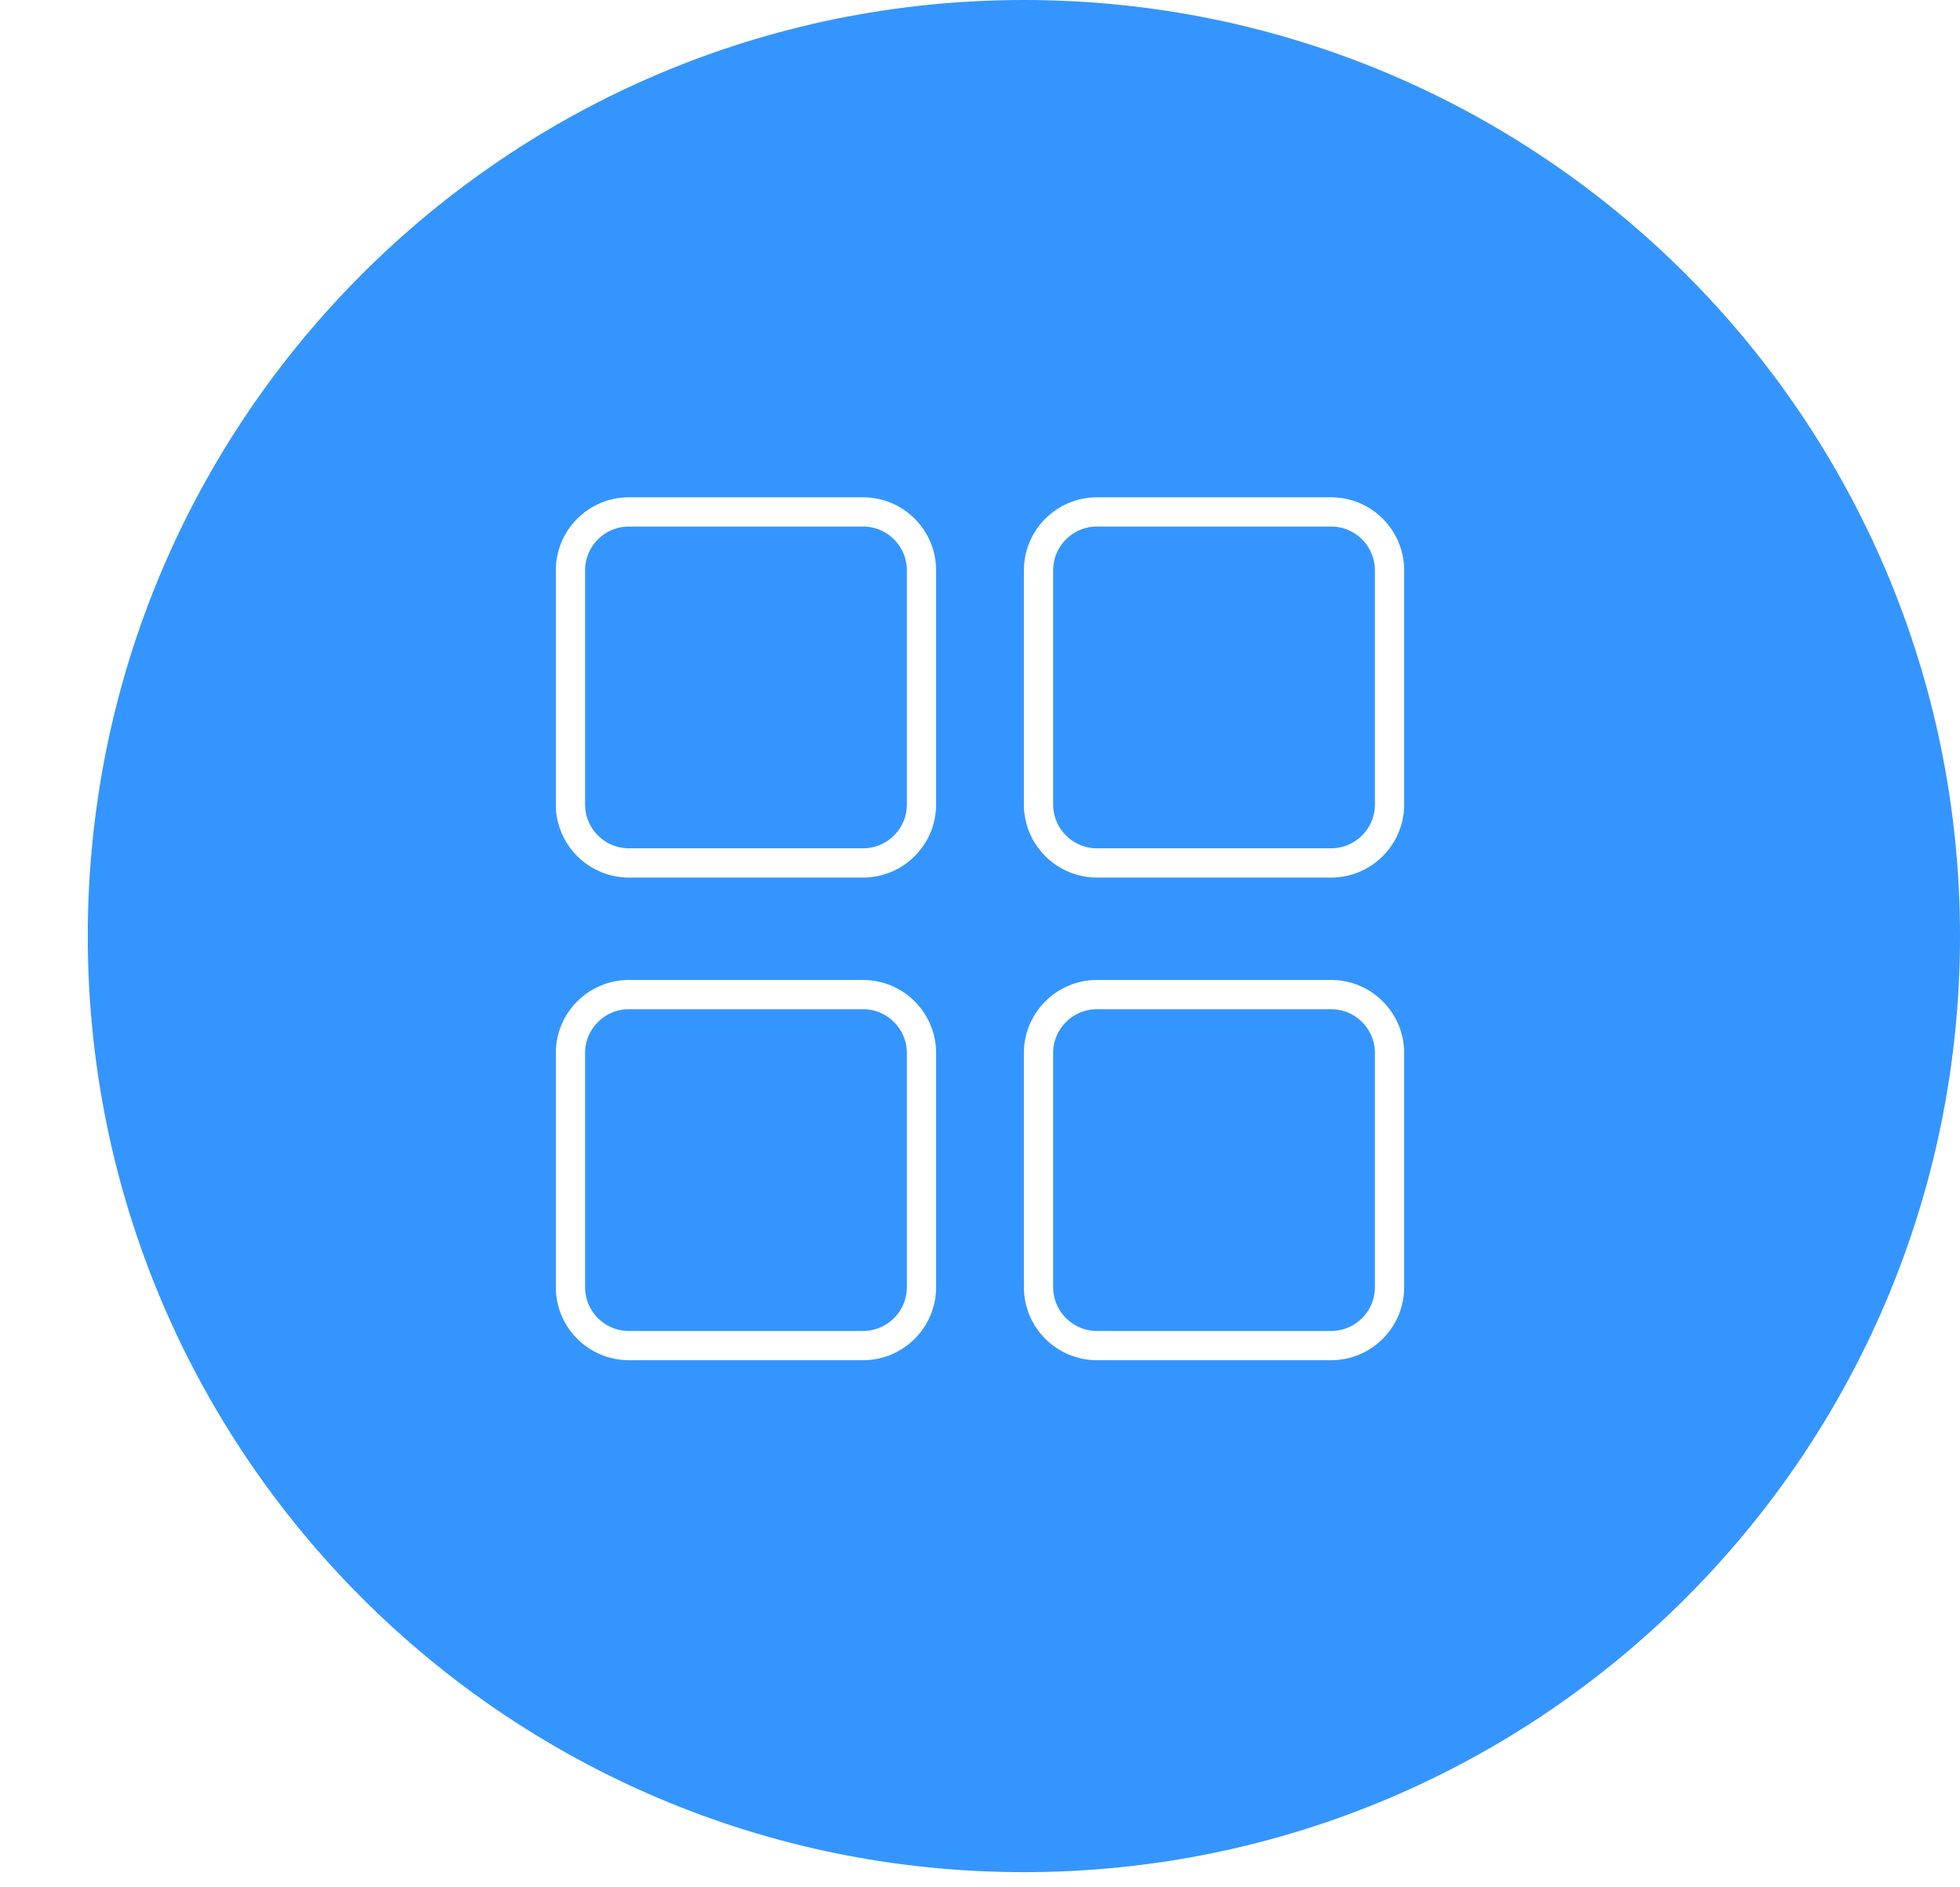 <svg  xmlns="http://www.w3.org/2000/svg" xmlns:xlink="http://www.w3.org/1999/xlink" width="134px" height="129px"><defs><filter id="Filter_0">                <feOffset in="SourceAlpha" dx="6" dy="0" />                <feGaussianBlur result="blurOut" stdDeviation="0" />                <feFlood flood-color="rgb(53, 196, 255)" result="floodOut" />                <feComposite operator="out" in="floodOut" in2="blurOut" result="compOut" />                <feComposite operator="in" in="compOut" in2="SourceAlpha" />                <feComponentTransfer><feFuncA type="linear" slope="1"/></feComponentTransfer>                <feBlend mode="normal" in2="SourceGraphic" />            </filter></defs><g filter="url(#Filter_0)"><path fill-rule="evenodd"  fill="rgb(53, 149, 255)" d="M64.000,0.000 C99.346,0.000 128.000,28.654 128.000,64.000 C128.000,99.346 99.346,128.000 64.000,128.000 C28.654,128.000 0.000,99.346 0.000,64.000 C0.000,28.654 28.654,0.000 64.000,0.000 Z"/></g><path fill-rule="evenodd"  stroke="rgb(255, 255, 255)" stroke-width="2px" stroke-linecap="butt" stroke-linejoin="miter" fill="none" d="M43.000,35.000 L59.000,35.000 C61.209,35.000 63.000,36.791 63.000,39.000 L63.000,55.000 C63.000,57.209 61.209,59.000 59.000,59.000 L43.000,59.000 C40.791,59.000 39.000,57.209 39.000,55.000 L39.000,39.000 C39.000,36.791 40.791,35.000 43.000,35.000 Z"/><path fill-rule="evenodd"  stroke="rgb(255, 255, 255)" stroke-width="2px" stroke-linecap="butt" stroke-linejoin="miter" fill="none" d="M75.000,35.000 L91.000,35.000 C93.209,35.000 95.000,36.791 95.000,39.000 L95.000,55.000 C95.000,57.209 93.209,59.000 91.000,59.000 L75.000,59.000 C72.791,59.000 71.000,57.209 71.000,55.000 L71.000,39.000 C71.000,36.791 72.791,35.000 75.000,35.000 Z"/><path fill-rule="evenodd"  stroke="rgb(255, 255, 255)" stroke-width="2px" stroke-linecap="butt" stroke-linejoin="miter" fill="none" d="M43.000,68.000 L59.000,68.000 C61.209,68.000 63.000,69.791 63.000,72.000 L63.000,88.000 C63.000,90.209 61.209,92.000 59.000,92.000 L43.000,92.000 C40.791,92.000 39.000,90.209 39.000,88.000 L39.000,72.000 C39.000,69.791 40.791,68.000 43.000,68.000 Z"/><path fill-rule="evenodd"  stroke="rgb(255, 255, 255)" stroke-width="2px" stroke-linecap="butt" stroke-linejoin="miter" fill="none" d="M75.000,68.000 L91.000,68.000 C93.209,68.000 95.000,69.791 95.000,72.000 L95.000,88.000 C95.000,90.209 93.209,92.000 91.000,92.000 L75.000,92.000 C72.791,92.000 71.000,90.209 71.000,88.000 L71.000,72.000 C71.000,69.791 72.791,68.000 75.000,68.000 Z"/></svg>